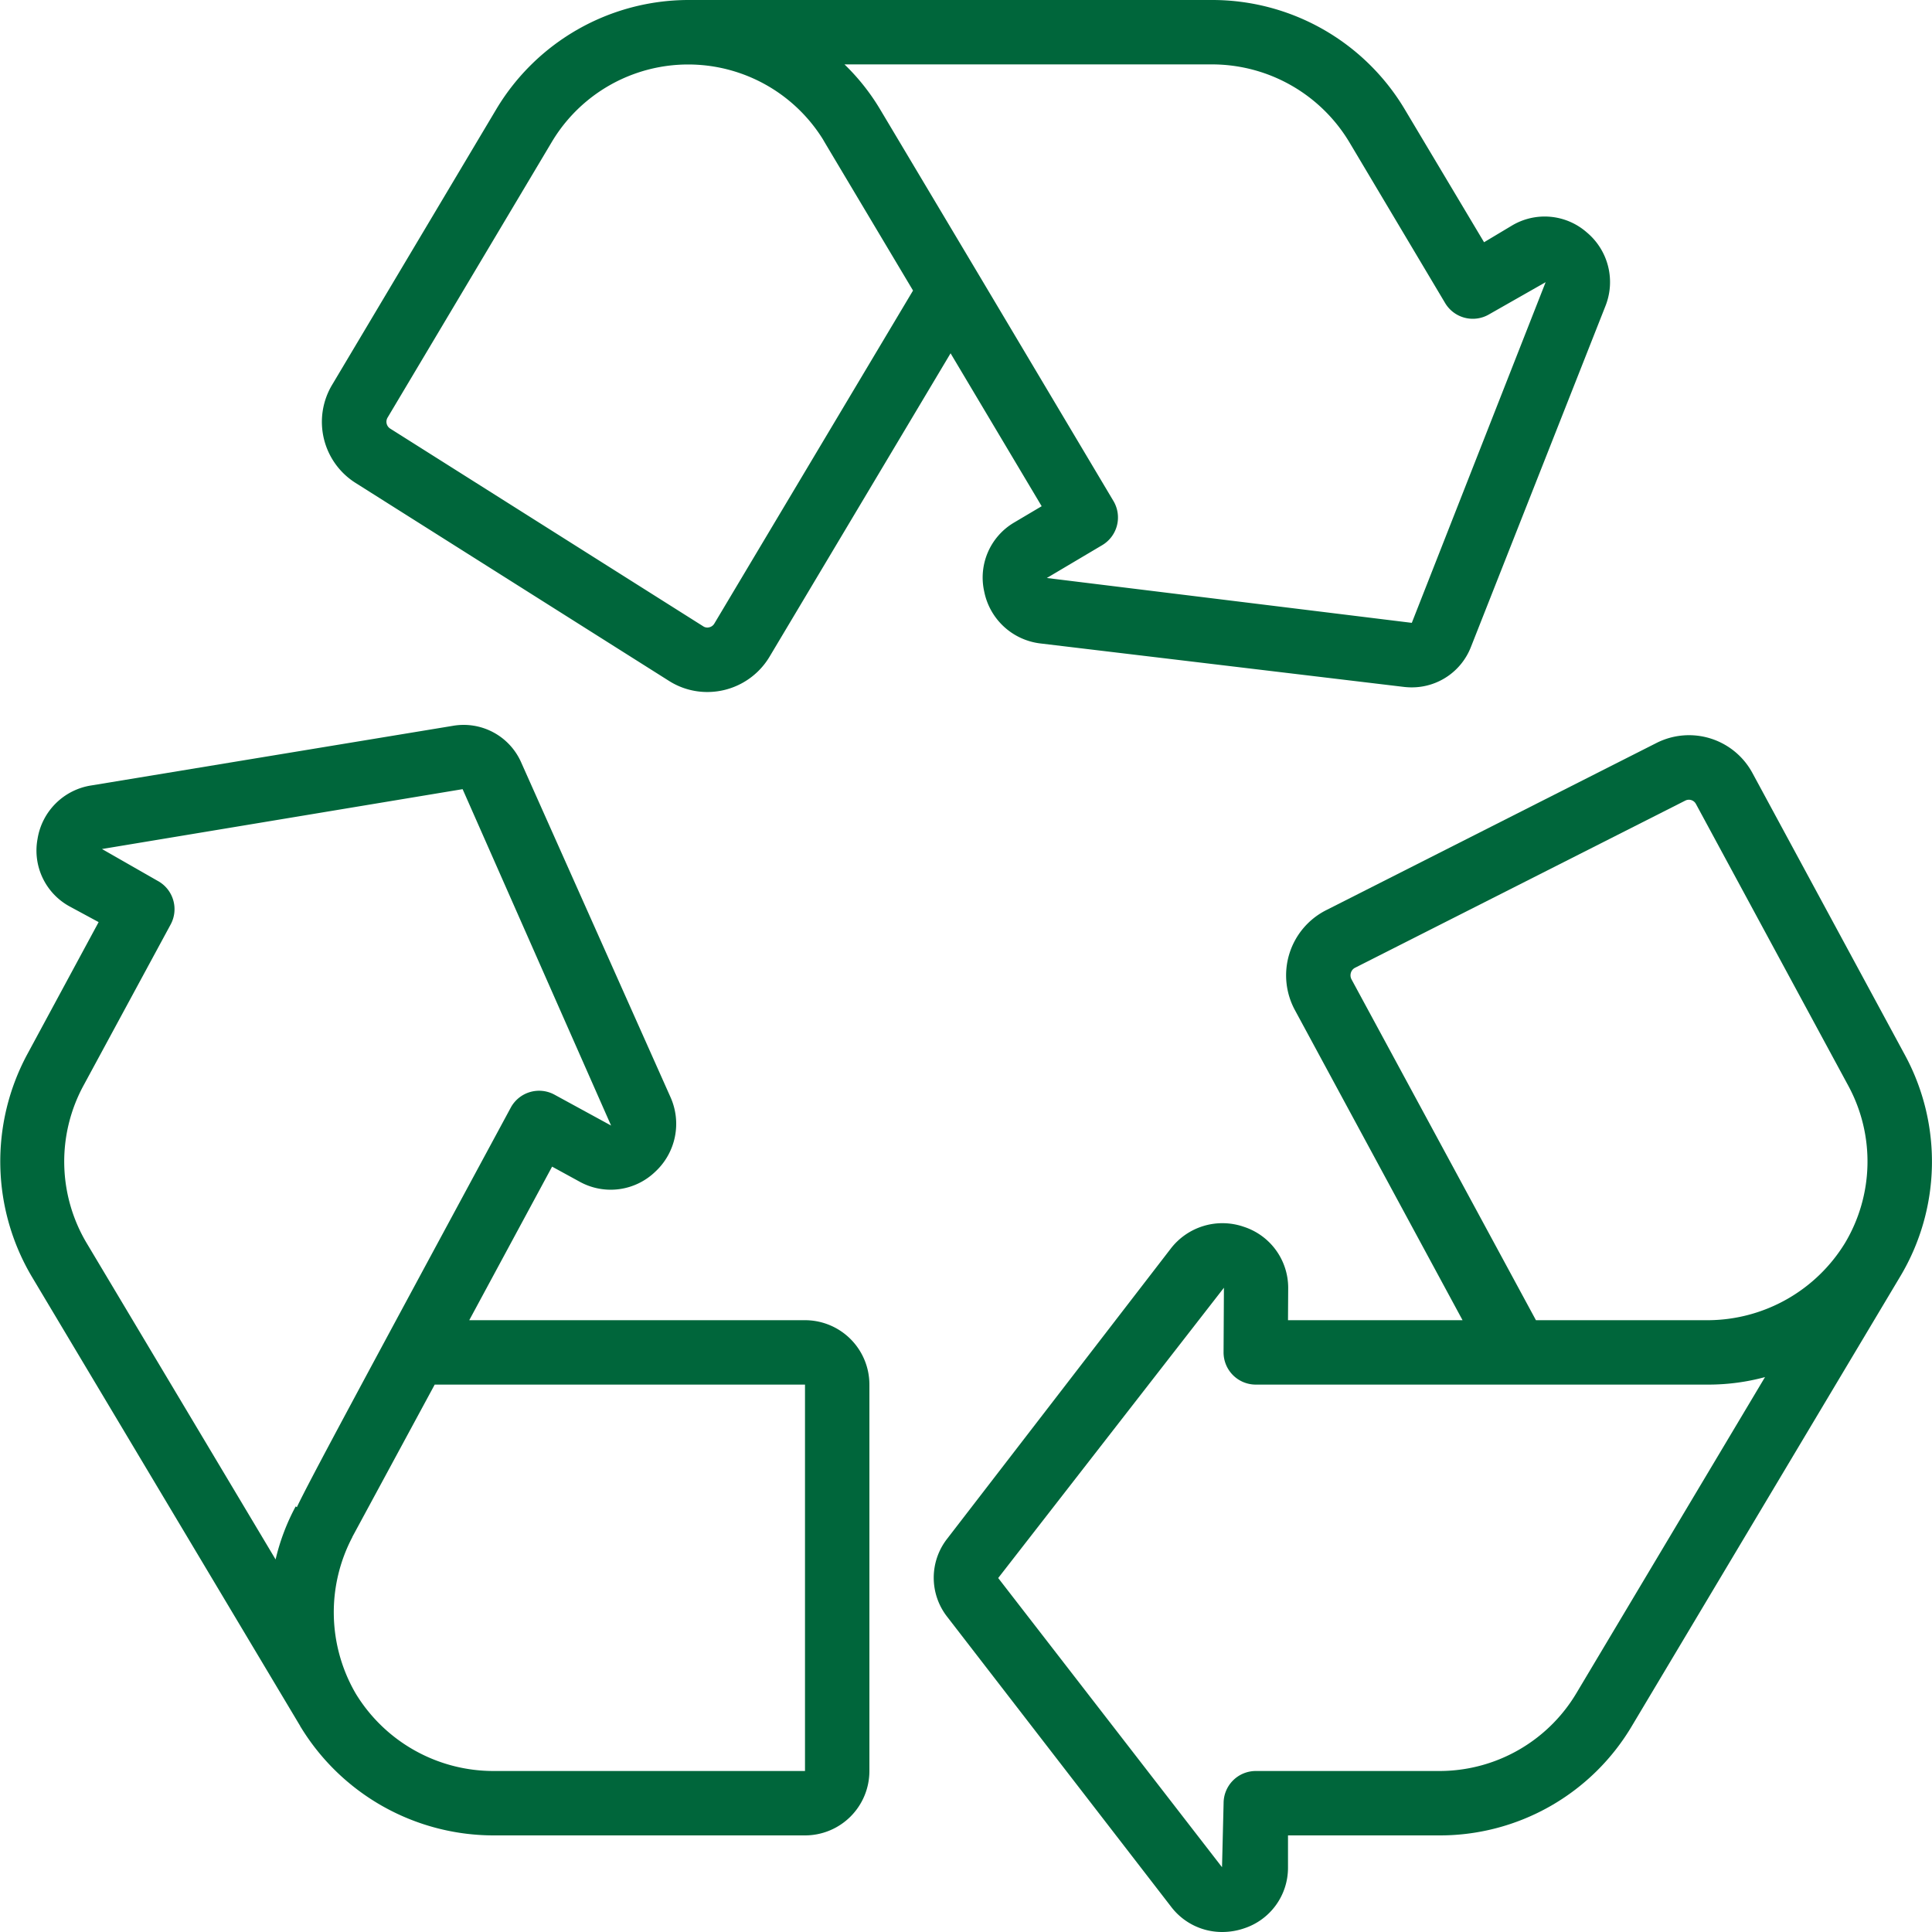 <svg xmlns="http://www.w3.org/2000/svg" id="Icons" viewBox="0 0 60 60"><path d="M30.565,18.368a2.022,2.022,0,0,0,1.746,1.615l11.3,1.351a2.245,2.245,0,0,0,.229.013,1.969,1.969,0,0,0,1.843-1.26l4.17-10.569a2.01,2.01,0,0,0-.573-2.3,1.982,1.982,0,0,0-2.332-.209l-.859.514L43.638,3.416A6.962,6.962,0,0,0,37.62,0H21.37a6.963,6.963,0,0,0-5.949,3.378l-5.1,8.562A2.242,2.242,0,0,0,11.046,15l9.713,6.135a2.216,2.216,0,0,0,1.2.356A2.251,2.251,0,0,0,23.9,20.393l5.621-9.421,2.829,4.749-.861.51A1.982,1.982,0,0,0,30.565,18.368Zm-8.382,1a.247.247,0,0,1-.159.114.231.231,0,0,1-.19-.035l-9.72-6.139a.252.252,0,0,1-.075-.343l5.1-8.56a4.93,4.93,0,0,1,8.426-.065c.017.034.027.049,2.79,4.683Zm8.2-10.858s-3.014-5.054-3.06-5.13A6.735,6.735,0,0,0,26.226,2H37.62a4.976,4.976,0,0,1,4.3,2.441l2.96,4.971a1,1,0,0,0,1.373.346L48,8.764a.039.039,0,0,1-.005.015l0,0-4.15,10.564L32.51,17.95l1.719-1.019a1,1,0,0,0,.35-1.372Z" fill="#00663b" opacity="1" original-fill="#000000"></path><path d="M54.427,24.013a2.238,2.238,0,0,0-3-.931L41.176,28.271a2.268,2.268,0,0,0-.967,3.088L45.421,41,40,41l.006-1.011A1.994,1.994,0,0,0,38.63,38.1a2.025,2.025,0,0,0-2.275.682L29.405,47.8a1.968,1.968,0,0,0,.01,2.41L36.358,59.2a1.989,1.989,0,0,0,1.6.8,2.1,2.1,0,0,0,.666-.109A1.979,1.979,0,0,0,40,58V57l4.672,0a6.932,6.932,0,0,0,6.019-3.417l8.328-13.951.005-.008v0a6.949,6.949,0,0,0,.149-6.834ZM48.97,52.56A4.953,4.953,0,0,1,44.67,55L39,55h0a1,1,0,0,0-1,1l-.049,1.988L31,49.007l7.01-9.015-.011,2A1,1,0,0,0,39,43L53.07,43a6.742,6.742,0,0,0,1.744-.233ZM57.3,38.6A5.014,5.014,0,0,1,53.07,41L47.7,41,41.972,30.414a.267.267,0,0,1-.018-.206.253.253,0,0,1,.126-.152l10.259-5.193a.248.248,0,0,1,.331.107l4.741,8.768A4.938,4.938,0,0,1,57.3,38.6h0Z" fill="#00663b" opacity="1" original-fill="#000000"></path><path d="M25,41H14.573l2.573-4.769.887.485a1.993,1.993,0,0,0,2.309-.32,2.026,2.026,0,0,0,.479-2.327L16.187,23.68a1.952,1.952,0,0,0-2.127-1.138L2.852,24.39a2,2,0,0,0-1.686,1.663,1.976,1.976,0,0,0,1.018,2.109l.879.475L.844,32.747A7.023,7.023,0,0,0,1,39.667l8.33,13.948,0,.009c0,.007.011.012.015.019a7.022,7.022,0,0,0,6,3.357H25a2,2,0,0,0,2-2V43A2,2,0,0,0,25,41ZM9.22,46.805l-.038-.021a6.692,6.692,0,0,0-.623,1.646L2.712,38.64A4.951,4.951,0,0,1,2.6,33.7l2.7-4.99a1,1,0,0,0-.405-1.355l-1.728-.988,11.2-1.859,4.611,10.447-1.756-.958a1,1,0,0,0-1.359.4C11,43.408,9.614,45.979,9.22,46.805ZM25,55H15.342a5.009,5.009,0,0,1-4.292-2.4h0a5.015,5.015,0,0,1-.107-4.864l0-.007L13.5,43H25Z" fill="#00663b" opacity="1" original-fill="#000000"></path></svg>
